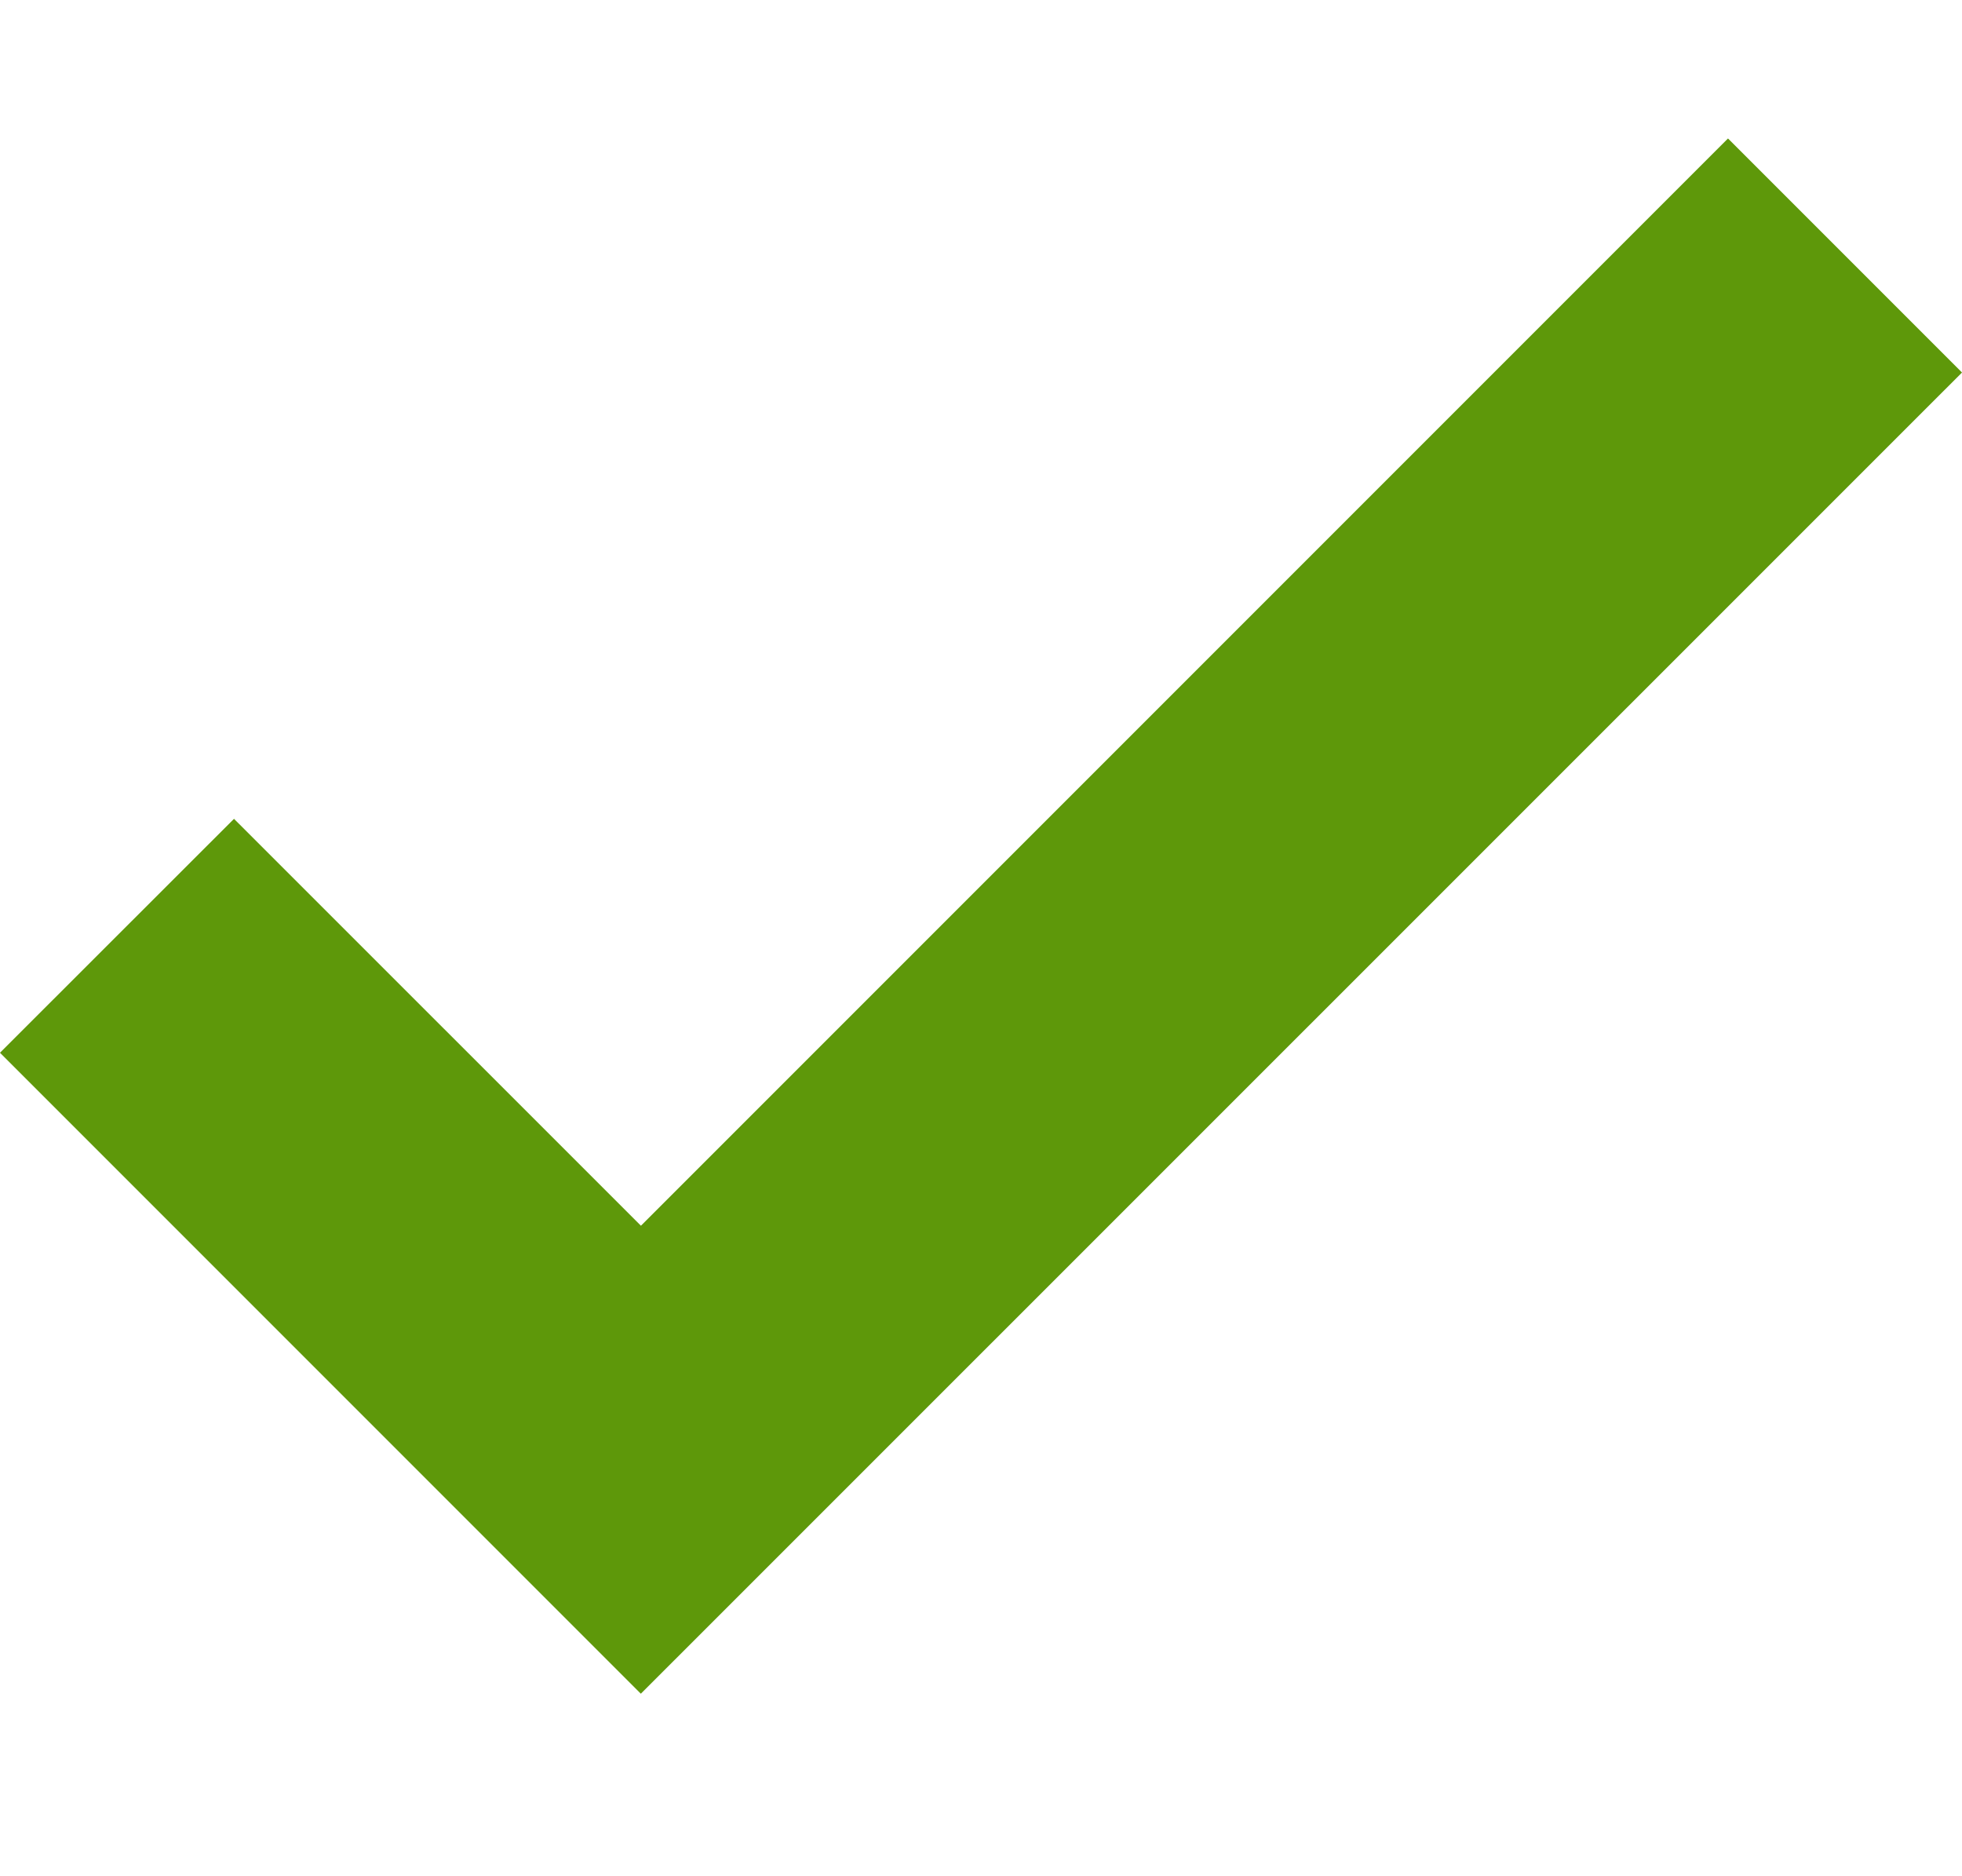 <svg xmlns="http://www.w3.org/2000/svg" width="18.832" height="18" viewBox="0 0 18.832 18">
  <g id="green-tick-icon" transform="translate(0.707 0.295)">
    <rect id="icon-bound" width="18" height="18" transform="translate(-0.295 -0.295)" fill="none"/>
    <path id="Path_387" data-name="Path 387" d="M0,9.667,1.539,8.129l3.906,3.905L15.879,1.6l1.539,1.539L5.444,15.111Z" transform="translate(0 0.141)" fill="#5e980a" stroke="#5e980a" stroke-width="1"/>
  </g>
</svg>

